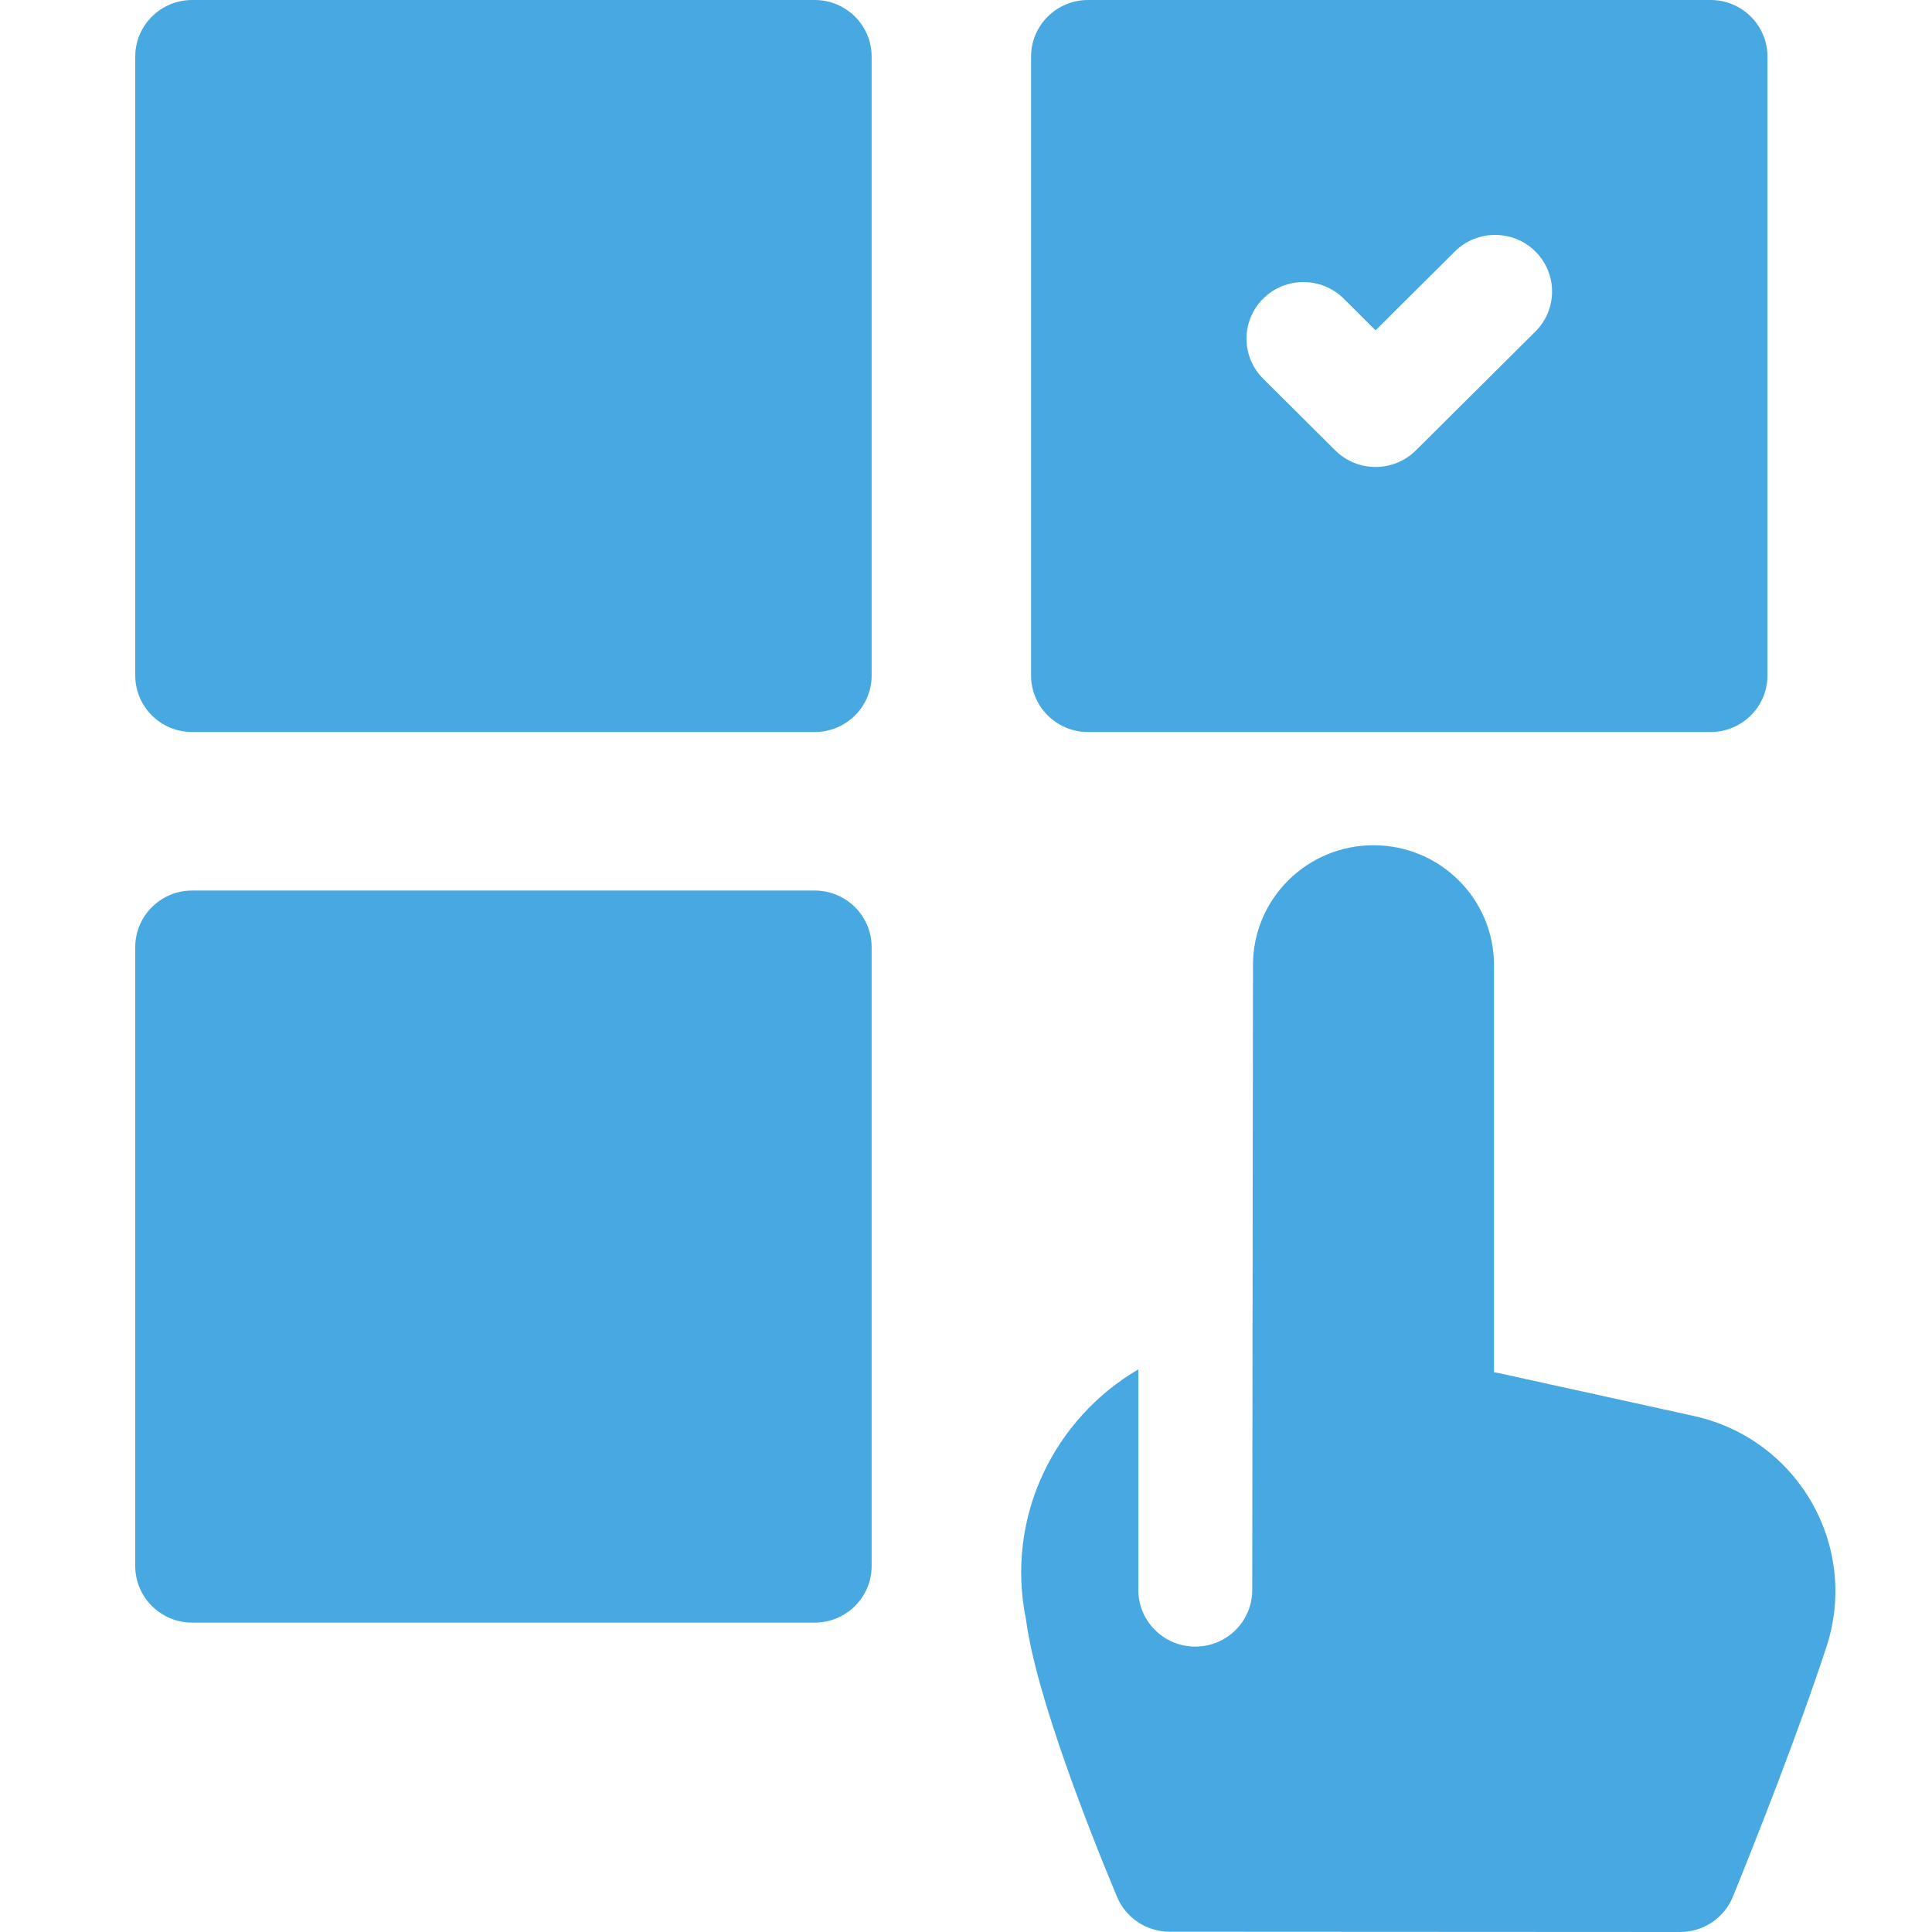 <svg width="50" height="50" viewBox="0 0 50 50" fill="none" xmlns="http://www.w3.org/2000/svg">
<path d="M21.085 0H4.974C4.16 0 3.5 0.656 3.5 1.465V17.481C3.5 18.29 4.16 18.945 4.974 18.945H21.085C21.898 18.945 22.558 18.29 22.558 17.481V1.465C22.558 0.656 21.898 0 21.085 0Z" fill="#48A8E2"/>
<path d="M21.085 23.047H4.974C4.16 23.047 3.5 23.703 3.5 24.512V40.528C3.5 41.337 4.16 41.993 4.974 41.993H21.085C21.898 41.993 22.558 41.337 22.558 40.528V24.512C22.558 23.703 21.898 23.047 21.085 23.047Z" fill="#48A8E2"/>
<path d="M43.834 36.645L38.763 35.53L38.664 35.515V24.975C38.664 23.264 37.269 21.875 35.546 21.875C33.824 21.875 32.427 23.263 32.427 24.975L32.408 41.149C32.408 41.959 31.748 42.614 30.934 42.614C30.121 42.614 29.46 41.959 29.46 41.149V35.439C27.289 36.709 26.007 39.258 26.554 41.919C26.812 43.882 28.194 47.381 28.909 49.091C29.137 49.637 29.674 49.993 30.269 49.993L43.482 50C44.083 50 44.625 49.637 44.849 49.083C45.422 47.671 46.523 44.893 47.266 42.628C48.126 40.016 46.533 37.238 43.834 36.645Z" fill="#48A8E2"/>
<path d="M28.158 18.945H44.269C45.082 18.945 45.742 18.289 45.742 17.481V1.465C45.742 0.656 45.082 0 44.269 0H28.158C27.344 0 26.684 0.656 26.684 1.465V17.481C26.684 18.289 27.344 18.945 28.158 18.945ZM32.691 7.729C33.266 7.157 34.2 7.157 34.775 7.729L35.599 8.549L37.652 6.508C38.227 5.937 39.16 5.937 39.736 6.508C40.311 7.08 40.311 8.008 39.736 8.58L36.642 11.656C36.364 11.933 35.985 12.086 35.599 12.085C35.222 12.085 34.845 11.943 34.557 11.656L32.691 9.801C32.116 9.229 32.116 8.301 32.691 7.729Z" fill="#48A8E2"/>
</svg>
